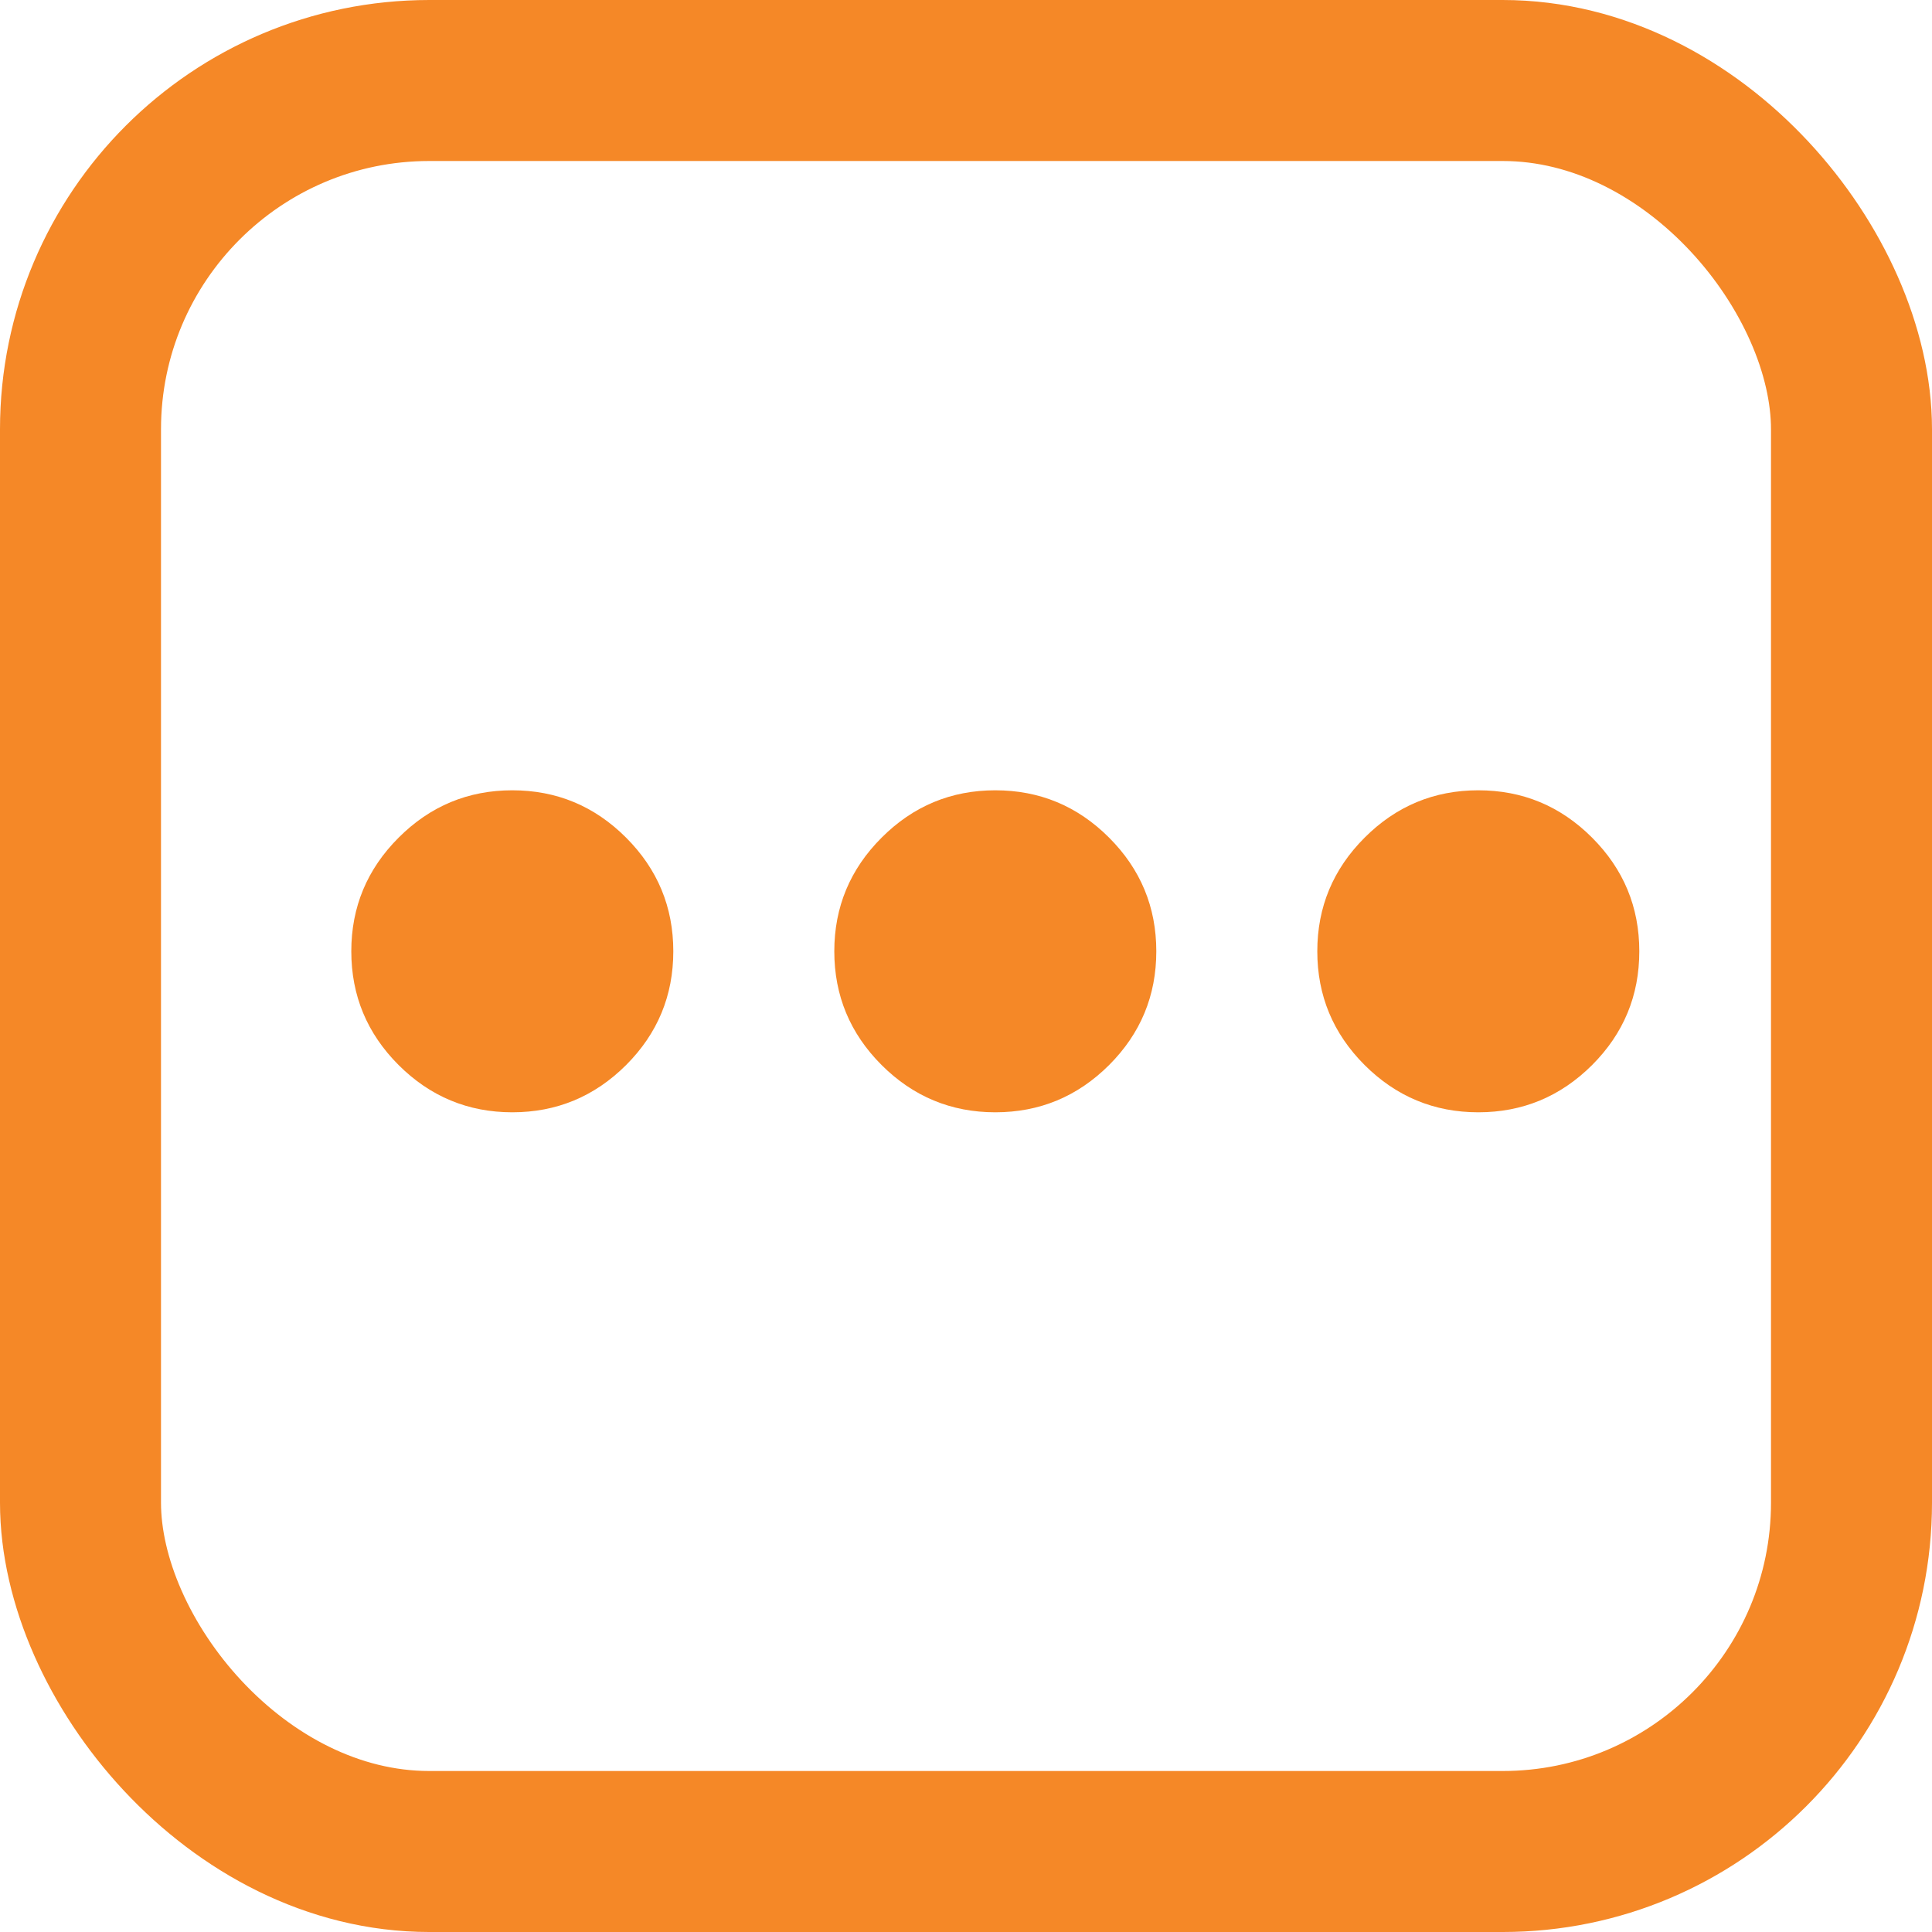 <svg width="18" height="18" viewBox="0 0 18 18" fill="none" xmlns="http://www.w3.org/2000/svg">
<path d="M4.773 10.363C4.361 10.363 4.008 10.216 3.714 9.923C3.42 9.629 3.273 9.276 3.273 8.863C3.273 8.451 3.42 8.098 3.714 7.804C4.008 7.51 4.361 7.363 4.773 7.363C5.186 7.363 5.539 7.51 5.833 7.804C6.127 8.098 6.273 8.451 6.273 8.863C6.273 9.276 6.127 9.629 5.833 9.923C5.539 10.216 5.186 10.363 4.773 10.363ZM9.273 10.363C8.861 10.363 8.508 10.216 8.214 9.923C7.92 9.629 7.773 9.276 7.773 8.863C7.773 8.451 7.92 8.098 8.214 7.804C8.508 7.51 8.861 7.363 9.273 7.363C9.686 7.363 10.039 7.51 10.333 7.804C10.627 8.098 10.773 8.451 10.773 8.863C10.773 9.276 10.627 9.629 10.333 9.923C10.039 10.216 9.686 10.363 9.273 10.363ZM13.773 10.363C13.361 10.363 13.008 10.216 12.714 9.923C12.42 9.629 12.273 9.276 12.273 8.863C12.273 8.451 12.42 8.098 12.714 7.804C13.008 7.51 13.361 7.363 13.773 7.363C14.186 7.363 14.539 7.51 14.833 7.804C15.127 8.098 15.273 8.451 15.273 8.863C15.273 9.276 15.127 9.629 14.833 9.923C14.539 10.216 14.186 10.363 13.773 10.363Z" fill="#F58827"/>
<rect x="0.75" y="0.75" width="16.5" height="16.5" rx="3.25" stroke="#F58827" stroke-width="1.5"/>
</svg>
